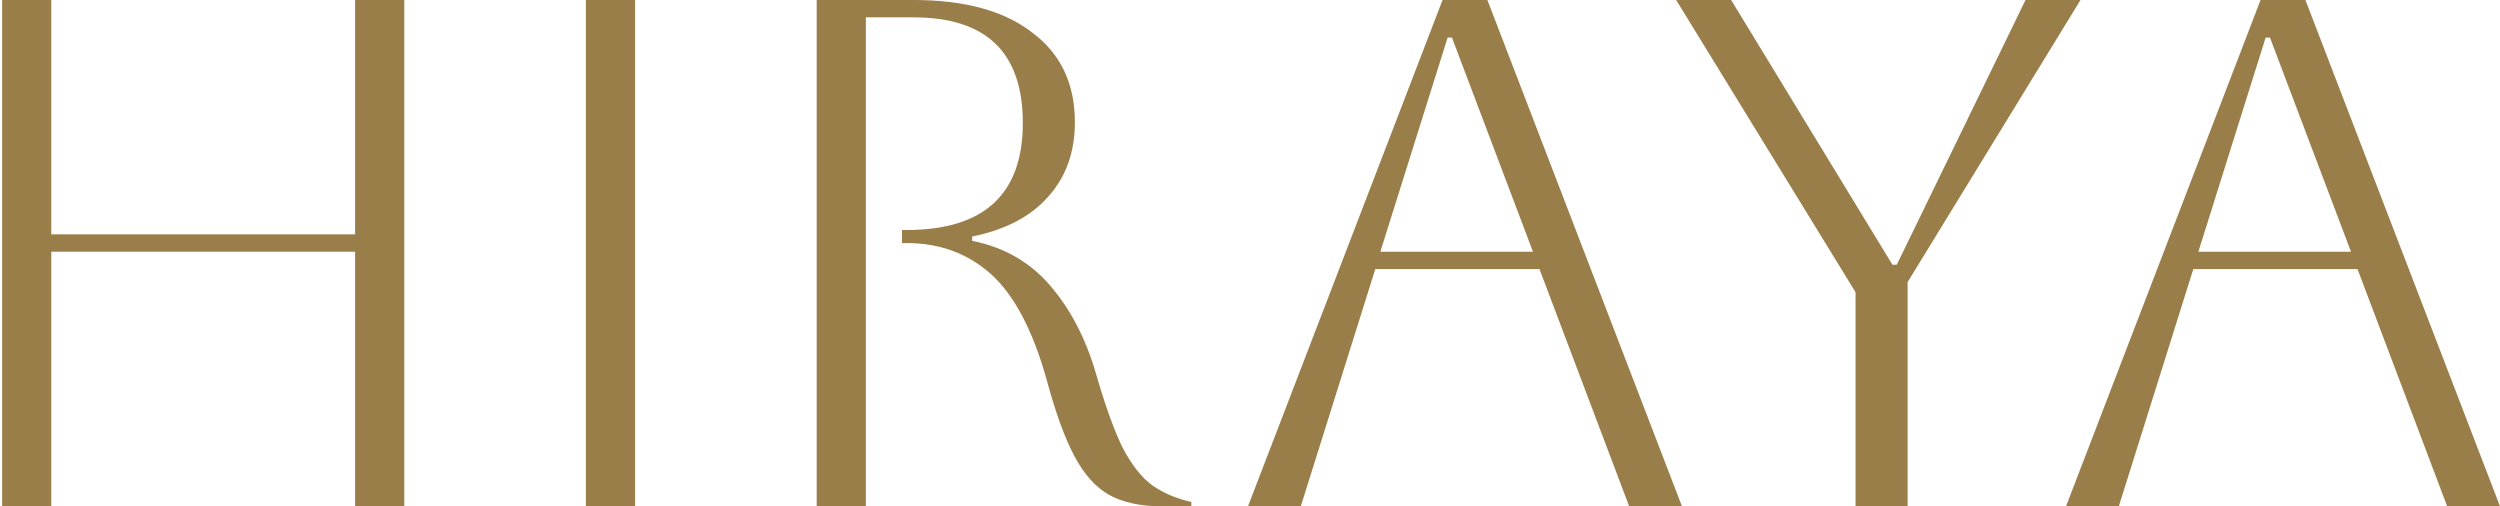 <svg width="474" height="96" viewBox="0 0 474 96" fill="none" xmlns="http://www.w3.org/2000/svg">
<path d="M391.714 96L428.605 0H437.108L474 96H463.988L446.982 51.017H415.851L401.725 96H391.714ZM429.565 7.131L416.811 47.726H445.748L430.388 7.131H429.565Z" fill="#9A7E49"/>
<path d="M351.811 96V55.406L317.8 0H328.223L358.806 50.194H359.628L384.04 0H394.463L361.686 53.486V96H351.811Z" fill="#9A7E49"/>
<path d="M236.617 96L273.509 0H282.011L318.903 96H308.891L291.886 51.017H260.754L246.629 96H236.617ZM274.469 7.131L261.714 47.726H290.651L275.291 7.131H274.469Z" fill="#9A7E49"/>
<path d="M154.839 0H173.216C182.907 0 190.405 2.057 195.707 6.171C201.102 10.194 203.799 15.863 203.799 23.177C203.799 28.846 202.107 33.554 198.725 37.303C195.433 41.051 190.633 43.566 184.325 44.846V45.669C190.359 46.857 195.296 49.691 199.136 54.171C202.976 58.651 205.856 64.183 207.776 70.766C209.513 76.8 211.205 81.509 212.85 84.891C214.587 88.183 216.462 90.56 218.473 92.023C220.576 93.486 223.045 94.537 225.879 95.177V96H220.256C216.233 96 212.896 95.269 210.245 93.806C207.685 92.343 205.49 89.874 203.662 86.4C201.833 82.926 200.096 78.126 198.45 72C195.799 62.583 192.279 55.909 187.89 51.977C183.502 48.046 178.153 46.08 171.845 46.08H171.022V43.611H171.845C186.565 43.611 193.925 36.846 193.925 23.314C193.925 9.966 187.022 3.291 173.216 3.291H164.165V96H154.839V0Z" fill="#9A7E49"/>
<path d="M111.088 96V0H120.414V96H111.088Z" fill="#9A7E49"/>
<path d="M0.4 96V0H9.726V44.434H67.326V0H76.652V96H67.326V47.726H9.726V96H0.4Z" fill="#9A7E49"/>
</svg>
